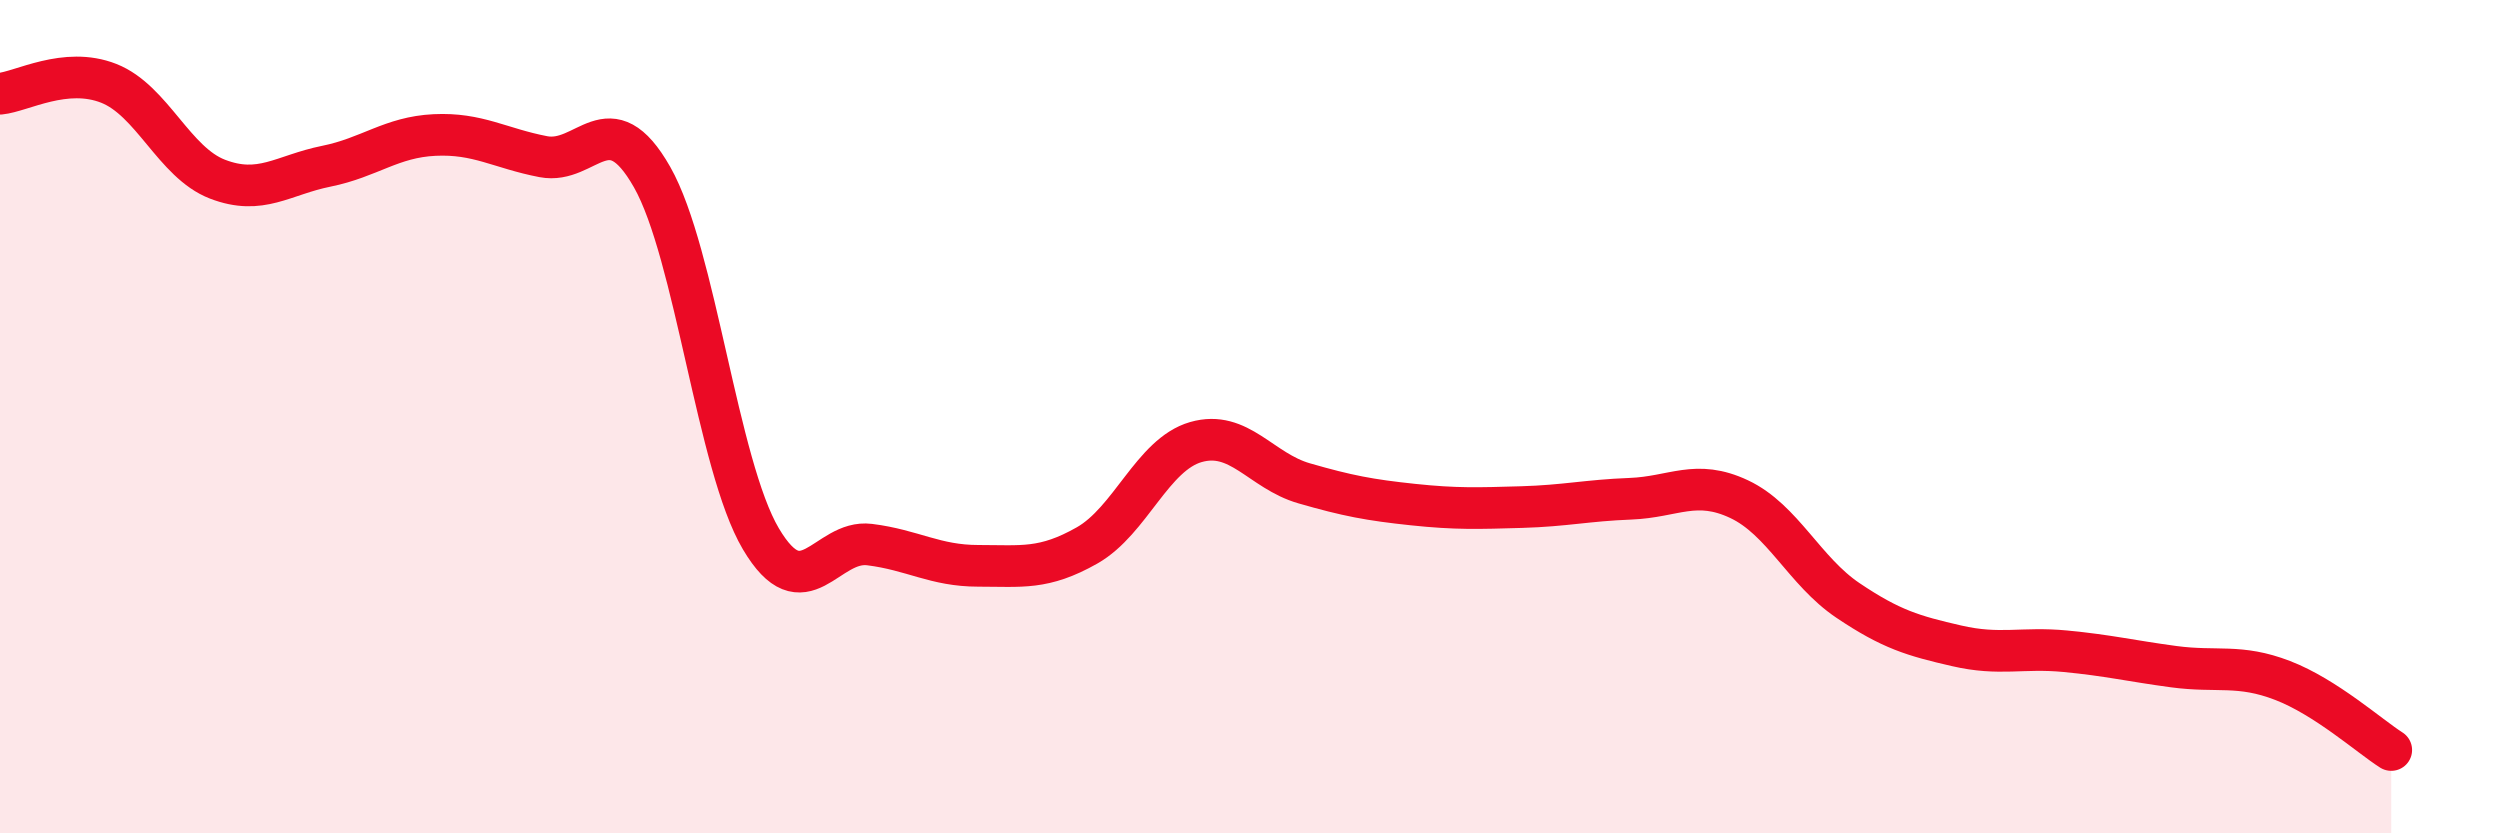 
    <svg width="60" height="20" viewBox="0 0 60 20" xmlns="http://www.w3.org/2000/svg">
      <path
        d="M 0,2.25 C 0.52,2.2 1.57,1.59 2.61,2 C 3.65,2.41 4.18,3.9 5.22,4.3 C 6.26,4.7 6.79,4.2 7.83,3.99 C 8.87,3.78 9.39,3.29 10.43,3.24 C 11.47,3.19 12,3.56 13.04,3.76 C 14.08,3.96 14.61,2.42 15.65,4.25 C 16.69,6.08 17.22,11.17 18.26,12.93 C 19.3,14.69 19.83,12.94 20.87,13.07 C 21.91,13.2 22.44,13.58 23.48,13.58 C 24.52,13.58 25.05,13.68 26.09,13.09 C 27.13,12.5 27.66,10.91 28.7,10.61 C 29.74,10.31 30.26,11.3 31.3,11.6 C 32.34,11.9 32.87,12 33.91,12.11 C 34.95,12.22 35.48,12.2 36.52,12.17 C 37.56,12.14 38.09,12.01 39.13,11.97 C 40.17,11.93 40.7,11.49 41.74,11.98 C 42.78,12.47 43.31,13.71 44.35,14.41 C 45.39,15.11 45.92,15.26 46.96,15.5 C 48,15.74 48.53,15.53 49.57,15.63 C 50.61,15.73 51.13,15.86 52.17,16 C 53.21,16.14 53.74,15.93 54.78,16.33 C 55.82,16.73 56.87,17.67 57.39,18L57.39 20L0 20Z"
        fill="#EB0A25"
        opacity="0.1"
        stroke-linecap="round"
        stroke-linejoin="round"
      />
      <path
        d="M 0,2.25 C 0.52,2.2 1.57,1.59 2.61,2 C 3.65,2.41 4.18,3.9 5.22,4.3 C 6.26,4.7 6.79,4.2 7.83,3.99 C 8.87,3.78 9.39,3.29 10.43,3.24 C 11.47,3.19 12,3.56 13.04,3.76 C 14.08,3.96 14.61,2.42 15.65,4.25 C 16.69,6.08 17.22,11.17 18.26,12.93 C 19.3,14.69 19.83,12.94 20.87,13.07 C 21.91,13.2 22.44,13.58 23.48,13.58 C 24.52,13.58 25.05,13.68 26.09,13.09 C 27.13,12.5 27.66,10.91 28.7,10.61 C 29.74,10.31 30.26,11.3 31.3,11.6 C 32.34,11.9 32.87,12 33.91,12.11 C 34.95,12.22 35.48,12.2 36.52,12.17 C 37.56,12.14 38.09,12.01 39.13,11.97 C 40.17,11.93 40.7,11.49 41.74,11.98 C 42.78,12.47 43.31,13.71 44.35,14.41 C 45.39,15.11 45.92,15.26 46.96,15.5 C 48,15.74 48.53,15.53 49.57,15.63 C 50.61,15.73 51.13,15.86 52.17,16 C 53.21,16.14 53.74,15.93 54.78,16.33 C 55.82,16.73 56.87,17.67 57.39,18"
        stroke="#EB0A25"
        stroke-width="1"
        fill="none"
        stroke-linecap="round"
        stroke-linejoin="round"
      />
    </svg>
  